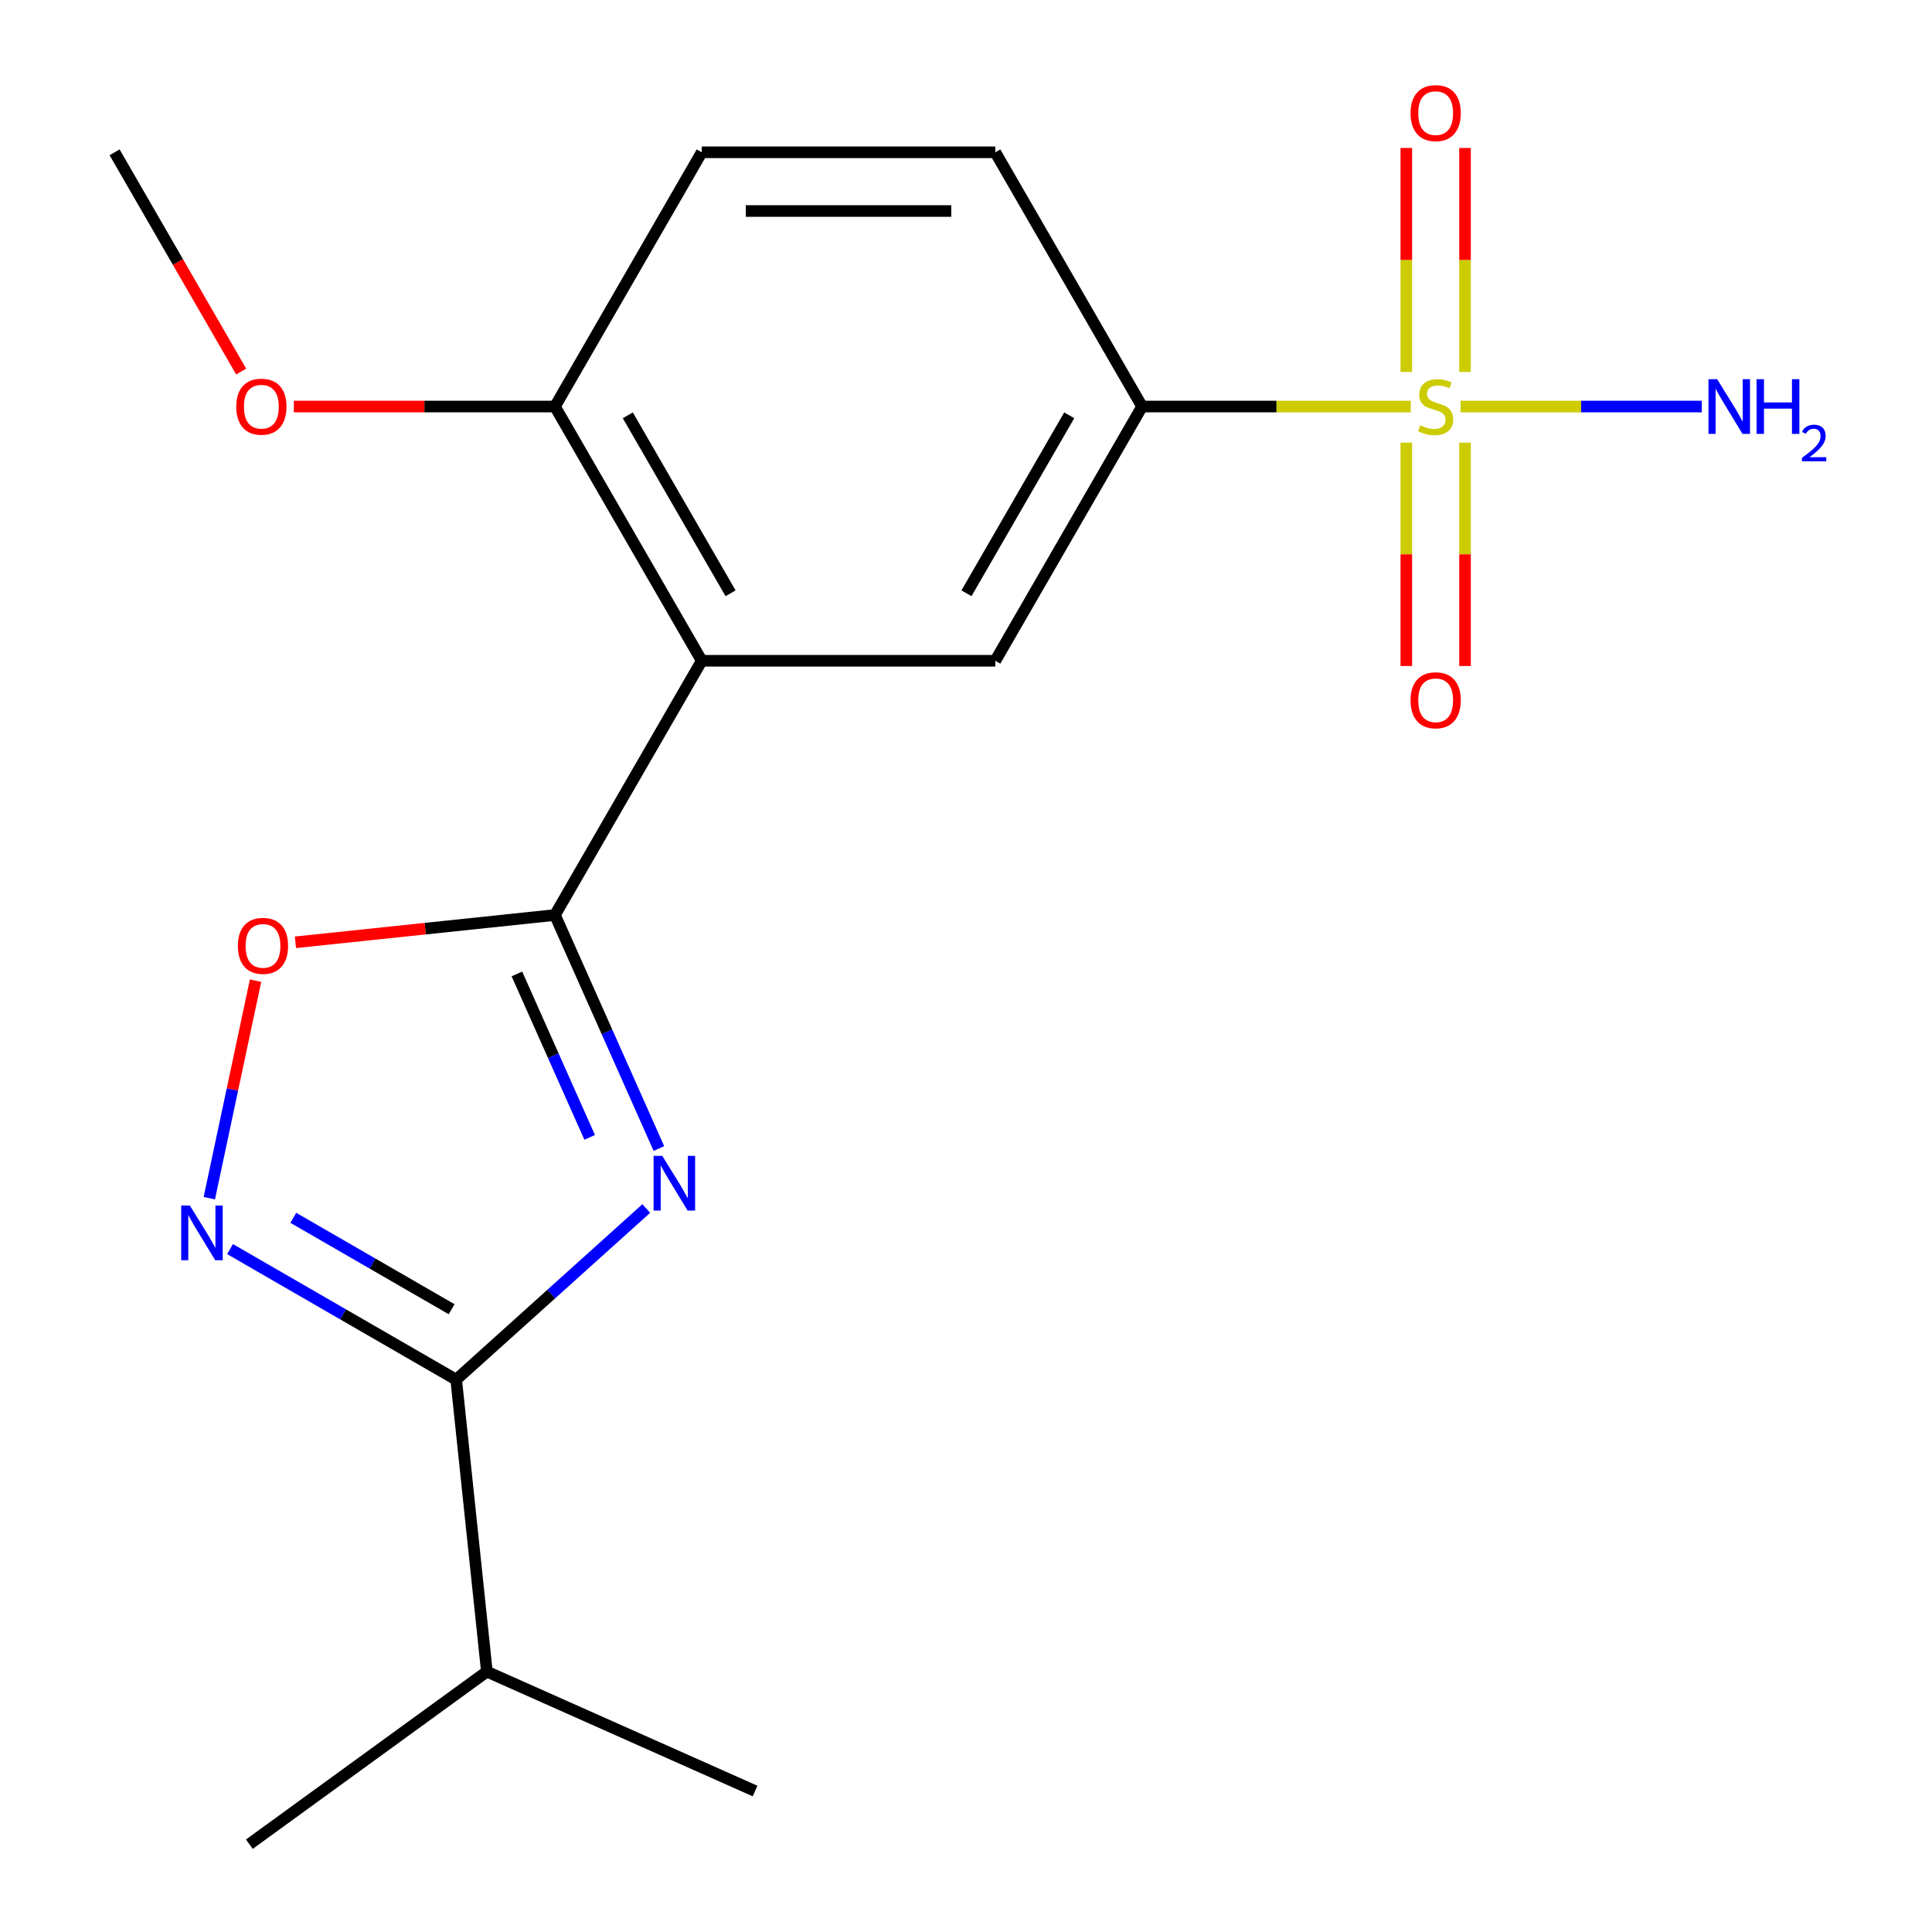 <?xml version='1.0' encoding='iso-8859-1'?>
<svg version='1.1' baseProfile='full'
              xmlns='http://www.w3.org/2000/svg'
                      xmlns:rdkit='http://www.rdkit.org/xml'
                      xmlns:xlink='http://www.w3.org/1999/xlink'
                  xml:space='preserve'
width='1000px' height='1000px' viewBox='0 0 1000 1000'>
<!-- END OF HEADER -->
<rect style='opacity:1.0;fill:#FFFFFF;stroke:none' width='1000' height='1000' x='0' y='0'> </rect>
<path class='bond-1' d='M 341.048,594.473 L 314.143,534.044' style='fill:none;fill-rule:evenodd;stroke:#0000FF;stroke-width:6px;stroke-linecap:butt;stroke-linejoin:miter;stroke-opacity:1' />
<path class='bond-1' d='M 314.143,534.044 L 287.239,473.615' style='fill:none;fill-rule:evenodd;stroke:#000000;stroke-width:6px;stroke-linecap:butt;stroke-linejoin:miter;stroke-opacity:1' />
<path class='bond-1' d='M 305.213,588.705 L 286.38,546.405' style='fill:none;fill-rule:evenodd;stroke:#0000FF;stroke-width:6px;stroke-linecap:butt;stroke-linejoin:miter;stroke-opacity:1' />
<path class='bond-1' d='M 286.38,546.405 L 267.547,504.105' style='fill:none;fill-rule:evenodd;stroke:#000000;stroke-width:6px;stroke-linecap:butt;stroke-linejoin:miter;stroke-opacity:1' />
<path class='bond-3' d='M 334.505,625.522 L 285.313,669.815' style='fill:none;fill-rule:evenodd;stroke:#0000FF;stroke-width:6px;stroke-linecap:butt;stroke-linejoin:miter;stroke-opacity:1' />
<path class='bond-3' d='M 285.313,669.815 L 236.12,714.108' style='fill:none;fill-rule:evenodd;stroke:#000000;stroke-width:6px;stroke-linecap:butt;stroke-linejoin:miter;stroke-opacity:1' />
<path class='bond-0' d='M 730.221,210.424 L 660.683,210.424' style='fill:none;fill-rule:evenodd;stroke:#CCCC00;stroke-width:6px;stroke-linecap:butt;stroke-linejoin:miter;stroke-opacity:1' />
<path class='bond-0' d='M 660.683,210.424 L 591.146,210.424' style='fill:none;fill-rule:evenodd;stroke:#000000;stroke-width:6px;stroke-linecap:butt;stroke-linejoin:miter;stroke-opacity:1' />
<path class='bond-8' d='M 727.904,229.103 L 727.904,286.914' style='fill:none;fill-rule:evenodd;stroke:#CCCC00;stroke-width:6px;stroke-linecap:butt;stroke-linejoin:miter;stroke-opacity:1' />
<path class='bond-8' d='M 727.904,286.914 L 727.904,344.725' style='fill:none;fill-rule:evenodd;stroke:#FF0000;stroke-width:6px;stroke-linecap:butt;stroke-linejoin:miter;stroke-opacity:1' />
<path class='bond-8' d='M 758.295,229.103 L 758.295,286.914' style='fill:none;fill-rule:evenodd;stroke:#CCCC00;stroke-width:6px;stroke-linecap:butt;stroke-linejoin:miter;stroke-opacity:1' />
<path class='bond-8' d='M 758.295,286.914 L 758.295,344.725' style='fill:none;fill-rule:evenodd;stroke:#FF0000;stroke-width:6px;stroke-linecap:butt;stroke-linejoin:miter;stroke-opacity:1' />
<path class='bond-9' d='M 758.295,192.505 L 758.295,134.543' style='fill:none;fill-rule:evenodd;stroke:#CCCC00;stroke-width:6px;stroke-linecap:butt;stroke-linejoin:miter;stroke-opacity:1' />
<path class='bond-9' d='M 758.295,134.543 L 758.295,76.581' style='fill:none;fill-rule:evenodd;stroke:#FF0000;stroke-width:6px;stroke-linecap:butt;stroke-linejoin:miter;stroke-opacity:1' />
<path class='bond-9' d='M 727.904,192.505 L 727.904,134.543' style='fill:none;fill-rule:evenodd;stroke:#CCCC00;stroke-width:6px;stroke-linecap:butt;stroke-linejoin:miter;stroke-opacity:1' />
<path class='bond-9' d='M 727.904,134.543 L 727.904,76.581' style='fill:none;fill-rule:evenodd;stroke:#FF0000;stroke-width:6px;stroke-linecap:butt;stroke-linejoin:miter;stroke-opacity:1' />
<path class='bond-11' d='M 755.978,210.424 L 818.407,210.424' style='fill:none;fill-rule:evenodd;stroke:#CCCC00;stroke-width:6px;stroke-linecap:butt;stroke-linejoin:miter;stroke-opacity:1' />
<path class='bond-11' d='M 818.407,210.424 L 880.836,210.424' style='fill:none;fill-rule:evenodd;stroke:#0000FF;stroke-width:6px;stroke-linecap:butt;stroke-linejoin:miter;stroke-opacity:1' />
<path class='bond-2' d='M 287.239,473.615 L 363.215,342.019' style='fill:none;fill-rule:evenodd;stroke:#000000;stroke-width:6px;stroke-linecap:butt;stroke-linejoin:miter;stroke-opacity:1' />
<path class='bond-5' d='M 287.239,473.615 L 220.077,480.674' style='fill:none;fill-rule:evenodd;stroke:#000000;stroke-width:6px;stroke-linecap:butt;stroke-linejoin:miter;stroke-opacity:1' />
<path class='bond-5' d='M 220.077,480.674 L 152.916,487.733' style='fill:none;fill-rule:evenodd;stroke:#FF0000;stroke-width:6px;stroke-linecap:butt;stroke-linejoin:miter;stroke-opacity:1' />
<path class='bond-7' d='M 363.215,342.019 L 515.169,342.019' style='fill:none;fill-rule:evenodd;stroke:#000000;stroke-width:6px;stroke-linecap:butt;stroke-linejoin:miter;stroke-opacity:1' />
<path class='bond-10' d='M 363.215,342.019 L 287.239,210.424' style='fill:none;fill-rule:evenodd;stroke:#000000;stroke-width:6px;stroke-linecap:butt;stroke-linejoin:miter;stroke-opacity:1' />
<path class='bond-10' d='M 378.138,307.085 L 324.954,214.968' style='fill:none;fill-rule:evenodd;stroke:#000000;stroke-width:6px;stroke-linecap:butt;stroke-linejoin:miter;stroke-opacity:1' />
<path class='bond-4' d='M 236.12,714.108 L 177.592,680.317' style='fill:none;fill-rule:evenodd;stroke:#000000;stroke-width:6px;stroke-linecap:butt;stroke-linejoin:miter;stroke-opacity:1' />
<path class='bond-4' d='M 177.592,680.317 L 119.063,646.525' style='fill:none;fill-rule:evenodd;stroke:#0000FF;stroke-width:6px;stroke-linecap:butt;stroke-linejoin:miter;stroke-opacity:1' />
<path class='bond-4' d='M 233.757,677.652 L 192.787,653.998' style='fill:none;fill-rule:evenodd;stroke:#000000;stroke-width:6px;stroke-linecap:butt;stroke-linejoin:miter;stroke-opacity:1' />
<path class='bond-4' d='M 192.787,653.998 L 151.817,630.344' style='fill:none;fill-rule:evenodd;stroke:#0000FF;stroke-width:6px;stroke-linecap:butt;stroke-linejoin:miter;stroke-opacity:1' />
<path class='bond-14' d='M 236.12,714.108 L 252.004,865.229' style='fill:none;fill-rule:evenodd;stroke:#000000;stroke-width:6px;stroke-linecap:butt;stroke-linejoin:miter;stroke-opacity:1' />
<path class='bond-19' d='M 108.342,620.173 L 120.306,563.885' style='fill:none;fill-rule:evenodd;stroke:#0000FF;stroke-width:6px;stroke-linecap:butt;stroke-linejoin:miter;stroke-opacity:1' />
<path class='bond-19' d='M 120.306,563.885 L 132.27,507.598' style='fill:none;fill-rule:evenodd;stroke:#FF0000;stroke-width:6px;stroke-linecap:butt;stroke-linejoin:miter;stroke-opacity:1' />
<path class='bond-6' d='M 591.146,210.424 L 515.169,342.019' style='fill:none;fill-rule:evenodd;stroke:#000000;stroke-width:6px;stroke-linecap:butt;stroke-linejoin:miter;stroke-opacity:1' />
<path class='bond-6' d='M 553.43,214.968 L 500.246,307.085' style='fill:none;fill-rule:evenodd;stroke:#000000;stroke-width:6px;stroke-linecap:butt;stroke-linejoin:miter;stroke-opacity:1' />
<path class='bond-20' d='M 591.146,210.424 L 515.169,78.828' style='fill:none;fill-rule:evenodd;stroke:#000000;stroke-width:6px;stroke-linecap:butt;stroke-linejoin:miter;stroke-opacity:1' />
<path class='bond-13' d='M 287.239,210.424 L 363.215,78.828' style='fill:none;fill-rule:evenodd;stroke:#000000;stroke-width:6px;stroke-linecap:butt;stroke-linejoin:miter;stroke-opacity:1' />
<path class='bond-15' d='M 287.239,210.424 L 219.661,210.424' style='fill:none;fill-rule:evenodd;stroke:#000000;stroke-width:6px;stroke-linecap:butt;stroke-linejoin:miter;stroke-opacity:1' />
<path class='bond-15' d='M 219.661,210.424 L 152.084,210.424' style='fill:none;fill-rule:evenodd;stroke:#FF0000;stroke-width:6px;stroke-linecap:butt;stroke-linejoin:miter;stroke-opacity:1' />
<path class='bond-12' d='M 515.169,78.828 L 363.215,78.828' style='fill:none;fill-rule:evenodd;stroke:#000000;stroke-width:6px;stroke-linecap:butt;stroke-linejoin:miter;stroke-opacity:1' />
<path class='bond-12' d='M 492.376,109.219 L 386.008,109.219' style='fill:none;fill-rule:evenodd;stroke:#000000;stroke-width:6px;stroke-linecap:butt;stroke-linejoin:miter;stroke-opacity:1' />
<path class='bond-16' d='M 252.004,865.229 L 129.071,954.545' style='fill:none;fill-rule:evenodd;stroke:#000000;stroke-width:6px;stroke-linecap:butt;stroke-linejoin:miter;stroke-opacity:1' />
<path class='bond-17' d='M 252.004,865.229 L 390.82,927.034' style='fill:none;fill-rule:evenodd;stroke:#000000;stroke-width:6px;stroke-linecap:butt;stroke-linejoin:miter;stroke-opacity:1' />
<path class='bond-18' d='M 124.824,192.305 L 92.066,135.566' style='fill:none;fill-rule:evenodd;stroke:#FF0000;stroke-width:6px;stroke-linecap:butt;stroke-linejoin:miter;stroke-opacity:1' />
<path class='bond-18' d='M 92.066,135.566 L 59.308,78.828' style='fill:none;fill-rule:evenodd;stroke:#000000;stroke-width:6px;stroke-linecap:butt;stroke-linejoin:miter;stroke-opacity:1' />
<path  class='atom-0' d='M 342.784 598.271
L 352.064 613.271
Q 352.984 614.751, 354.464 617.431
Q 355.944 620.111, 356.024 620.271
L 356.024 598.271
L 359.784 598.271
L 359.784 626.591
L 355.904 626.591
L 345.944 610.191
Q 344.784 608.271, 343.544 606.071
Q 342.344 603.871, 341.984 603.191
L 341.984 626.591
L 338.304 626.591
L 338.304 598.271
L 342.784 598.271
' fill='#0000FF'/>
<path  class='atom-1' d='M 735.099 220.144
Q 735.419 220.264, 736.739 220.824
Q 738.059 221.384, 739.499 221.744
Q 740.979 222.064, 742.419 222.064
Q 745.099 222.064, 746.659 220.784
Q 748.219 219.464, 748.219 217.184
Q 748.219 215.624, 747.419 214.664
Q 746.659 213.704, 745.459 213.184
Q 744.259 212.664, 742.259 212.064
Q 739.739 211.304, 738.219 210.584
Q 736.739 209.864, 735.659 208.344
Q 734.619 206.824, 734.619 204.264
Q 734.619 200.704, 737.019 198.504
Q 739.459 196.304, 744.259 196.304
Q 747.539 196.304, 751.259 197.864
L 750.339 200.944
Q 746.939 199.544, 744.379 199.544
Q 741.619 199.544, 740.099 200.704
Q 738.579 201.824, 738.619 203.784
Q 738.619 205.304, 739.379 206.224
Q 740.179 207.144, 741.299 207.664
Q 742.459 208.184, 744.379 208.784
Q 746.939 209.584, 748.459 210.384
Q 749.979 211.184, 751.059 212.824
Q 752.179 214.424, 752.179 217.184
Q 752.179 221.104, 749.539 223.224
Q 746.939 225.304, 742.579 225.304
Q 740.059 225.304, 738.139 224.744
Q 736.259 224.224, 734.019 223.304
L 735.099 220.144
' fill='#CCCC00'/>
<path  class='atom-5' d='M 98.265 623.971
L 107.545 638.971
Q 108.465 640.451, 109.945 643.131
Q 111.425 645.811, 111.505 645.971
L 111.505 623.971
L 115.265 623.971
L 115.265 652.291
L 111.385 652.291
L 101.425 635.891
Q 100.265 633.971, 99.025 631.771
Q 97.825 629.571, 97.465 628.891
L 97.465 652.291
L 93.785 652.291
L 93.785 623.971
L 98.265 623.971
' fill='#0000FF'/>
<path  class='atom-6' d='M 123.118 489.578
Q 123.118 482.778, 126.478 478.978
Q 129.838 475.178, 136.118 475.178
Q 142.398 475.178, 145.758 478.978
Q 149.118 482.778, 149.118 489.578
Q 149.118 496.458, 145.718 500.378
Q 142.318 504.258, 136.118 504.258
Q 129.878 504.258, 126.478 500.378
Q 123.118 496.498, 123.118 489.578
M 136.118 501.058
Q 140.438 501.058, 142.758 498.178
Q 145.118 495.258, 145.118 489.578
Q 145.118 484.018, 142.758 481.218
Q 140.438 478.378, 136.118 478.378
Q 131.798 478.378, 129.438 481.178
Q 127.118 483.978, 127.118 489.578
Q 127.118 495.298, 129.438 498.178
Q 131.798 501.058, 136.118 501.058
' fill='#FF0000'/>
<path  class='atom-9' d='M 730.099 362.457
Q 730.099 355.657, 733.459 351.857
Q 736.819 348.057, 743.099 348.057
Q 749.379 348.057, 752.739 351.857
Q 756.099 355.657, 756.099 362.457
Q 756.099 369.337, 752.699 373.257
Q 749.299 377.137, 743.099 377.137
Q 736.859 377.137, 733.459 373.257
Q 730.099 369.377, 730.099 362.457
M 743.099 373.937
Q 747.419 373.937, 749.739 371.057
Q 752.099 368.137, 752.099 362.457
Q 752.099 356.897, 749.739 354.097
Q 747.419 351.257, 743.099 351.257
Q 738.779 351.257, 736.419 354.057
Q 734.099 356.857, 734.099 362.457
Q 734.099 368.177, 736.419 371.057
Q 738.779 373.937, 743.099 373.937
' fill='#FF0000'/>
<path  class='atom-10' d='M 730.099 58.55
Q 730.099 51.75, 733.459 47.95
Q 736.819 44.15, 743.099 44.15
Q 749.379 44.15, 752.739 47.95
Q 756.099 51.75, 756.099 58.55
Q 756.099 65.43, 752.699 69.35
Q 749.299 73.23, 743.099 73.23
Q 736.859 73.23, 733.459 69.35
Q 730.099 65.47, 730.099 58.55
M 743.099 70.03
Q 747.419 70.03, 749.739 67.15
Q 752.099 64.23, 752.099 58.55
Q 752.099 52.99, 749.739 50.19
Q 747.419 47.35, 743.099 47.35
Q 738.779 47.35, 736.419 50.15
Q 734.099 52.95, 734.099 58.55
Q 734.099 64.27, 736.419 67.15
Q 738.779 70.03, 743.099 70.03
' fill='#FF0000'/>
<path  class='atom-12' d='M 888.793 196.264
L 898.073 211.264
Q 898.993 212.744, 900.473 215.424
Q 901.953 218.104, 902.033 218.264
L 902.033 196.264
L 905.793 196.264
L 905.793 224.584
L 901.913 224.584
L 891.953 208.184
Q 890.793 206.264, 889.553 204.064
Q 888.353 201.864, 887.993 201.184
L 887.993 224.584
L 884.313 224.584
L 884.313 196.264
L 888.793 196.264
' fill='#0000FF'/>
<path  class='atom-12' d='M 909.193 196.264
L 913.033 196.264
L 913.033 208.304
L 927.513 208.304
L 927.513 196.264
L 931.353 196.264
L 931.353 224.584
L 927.513 224.584
L 927.513 211.504
L 913.033 211.504
L 913.033 224.584
L 909.193 224.584
L 909.193 196.264
' fill='#0000FF'/>
<path  class='atom-12' d='M 932.726 223.59
Q 933.412 221.821, 935.049 220.844
Q 936.686 219.841, 938.956 219.841
Q 941.781 219.841, 943.365 221.372
Q 944.949 222.904, 944.949 225.623
Q 944.949 228.395, 942.89 230.982
Q 940.857 233.569, 936.633 236.632
L 945.266 236.632
L 945.266 238.744
L 932.673 238.744
L 932.673 236.975
Q 936.158 234.493, 938.217 232.645
Q 940.303 230.797, 941.306 229.134
Q 942.309 227.471, 942.309 225.755
Q 942.309 223.96, 941.411 222.956
Q 940.514 221.953, 938.956 221.953
Q 937.451 221.953, 936.448 222.56
Q 935.445 223.168, 934.732 224.514
L 932.726 223.59
' fill='#0000FF'/>
<path  class='atom-16' d='M 122.285 210.504
Q 122.285 203.704, 125.645 199.904
Q 129.005 196.104, 135.285 196.104
Q 141.565 196.104, 144.925 199.904
Q 148.285 203.704, 148.285 210.504
Q 148.285 217.384, 144.885 221.304
Q 141.485 225.184, 135.285 225.184
Q 129.045 225.184, 125.645 221.304
Q 122.285 217.424, 122.285 210.504
M 135.285 221.984
Q 139.605 221.984, 141.925 219.104
Q 144.285 216.184, 144.285 210.504
Q 144.285 204.944, 141.925 202.144
Q 139.605 199.304, 135.285 199.304
Q 130.965 199.304, 128.605 202.104
Q 126.285 204.904, 126.285 210.504
Q 126.285 216.224, 128.605 219.104
Q 130.965 221.984, 135.285 221.984
' fill='#FF0000'/>
</svg>
